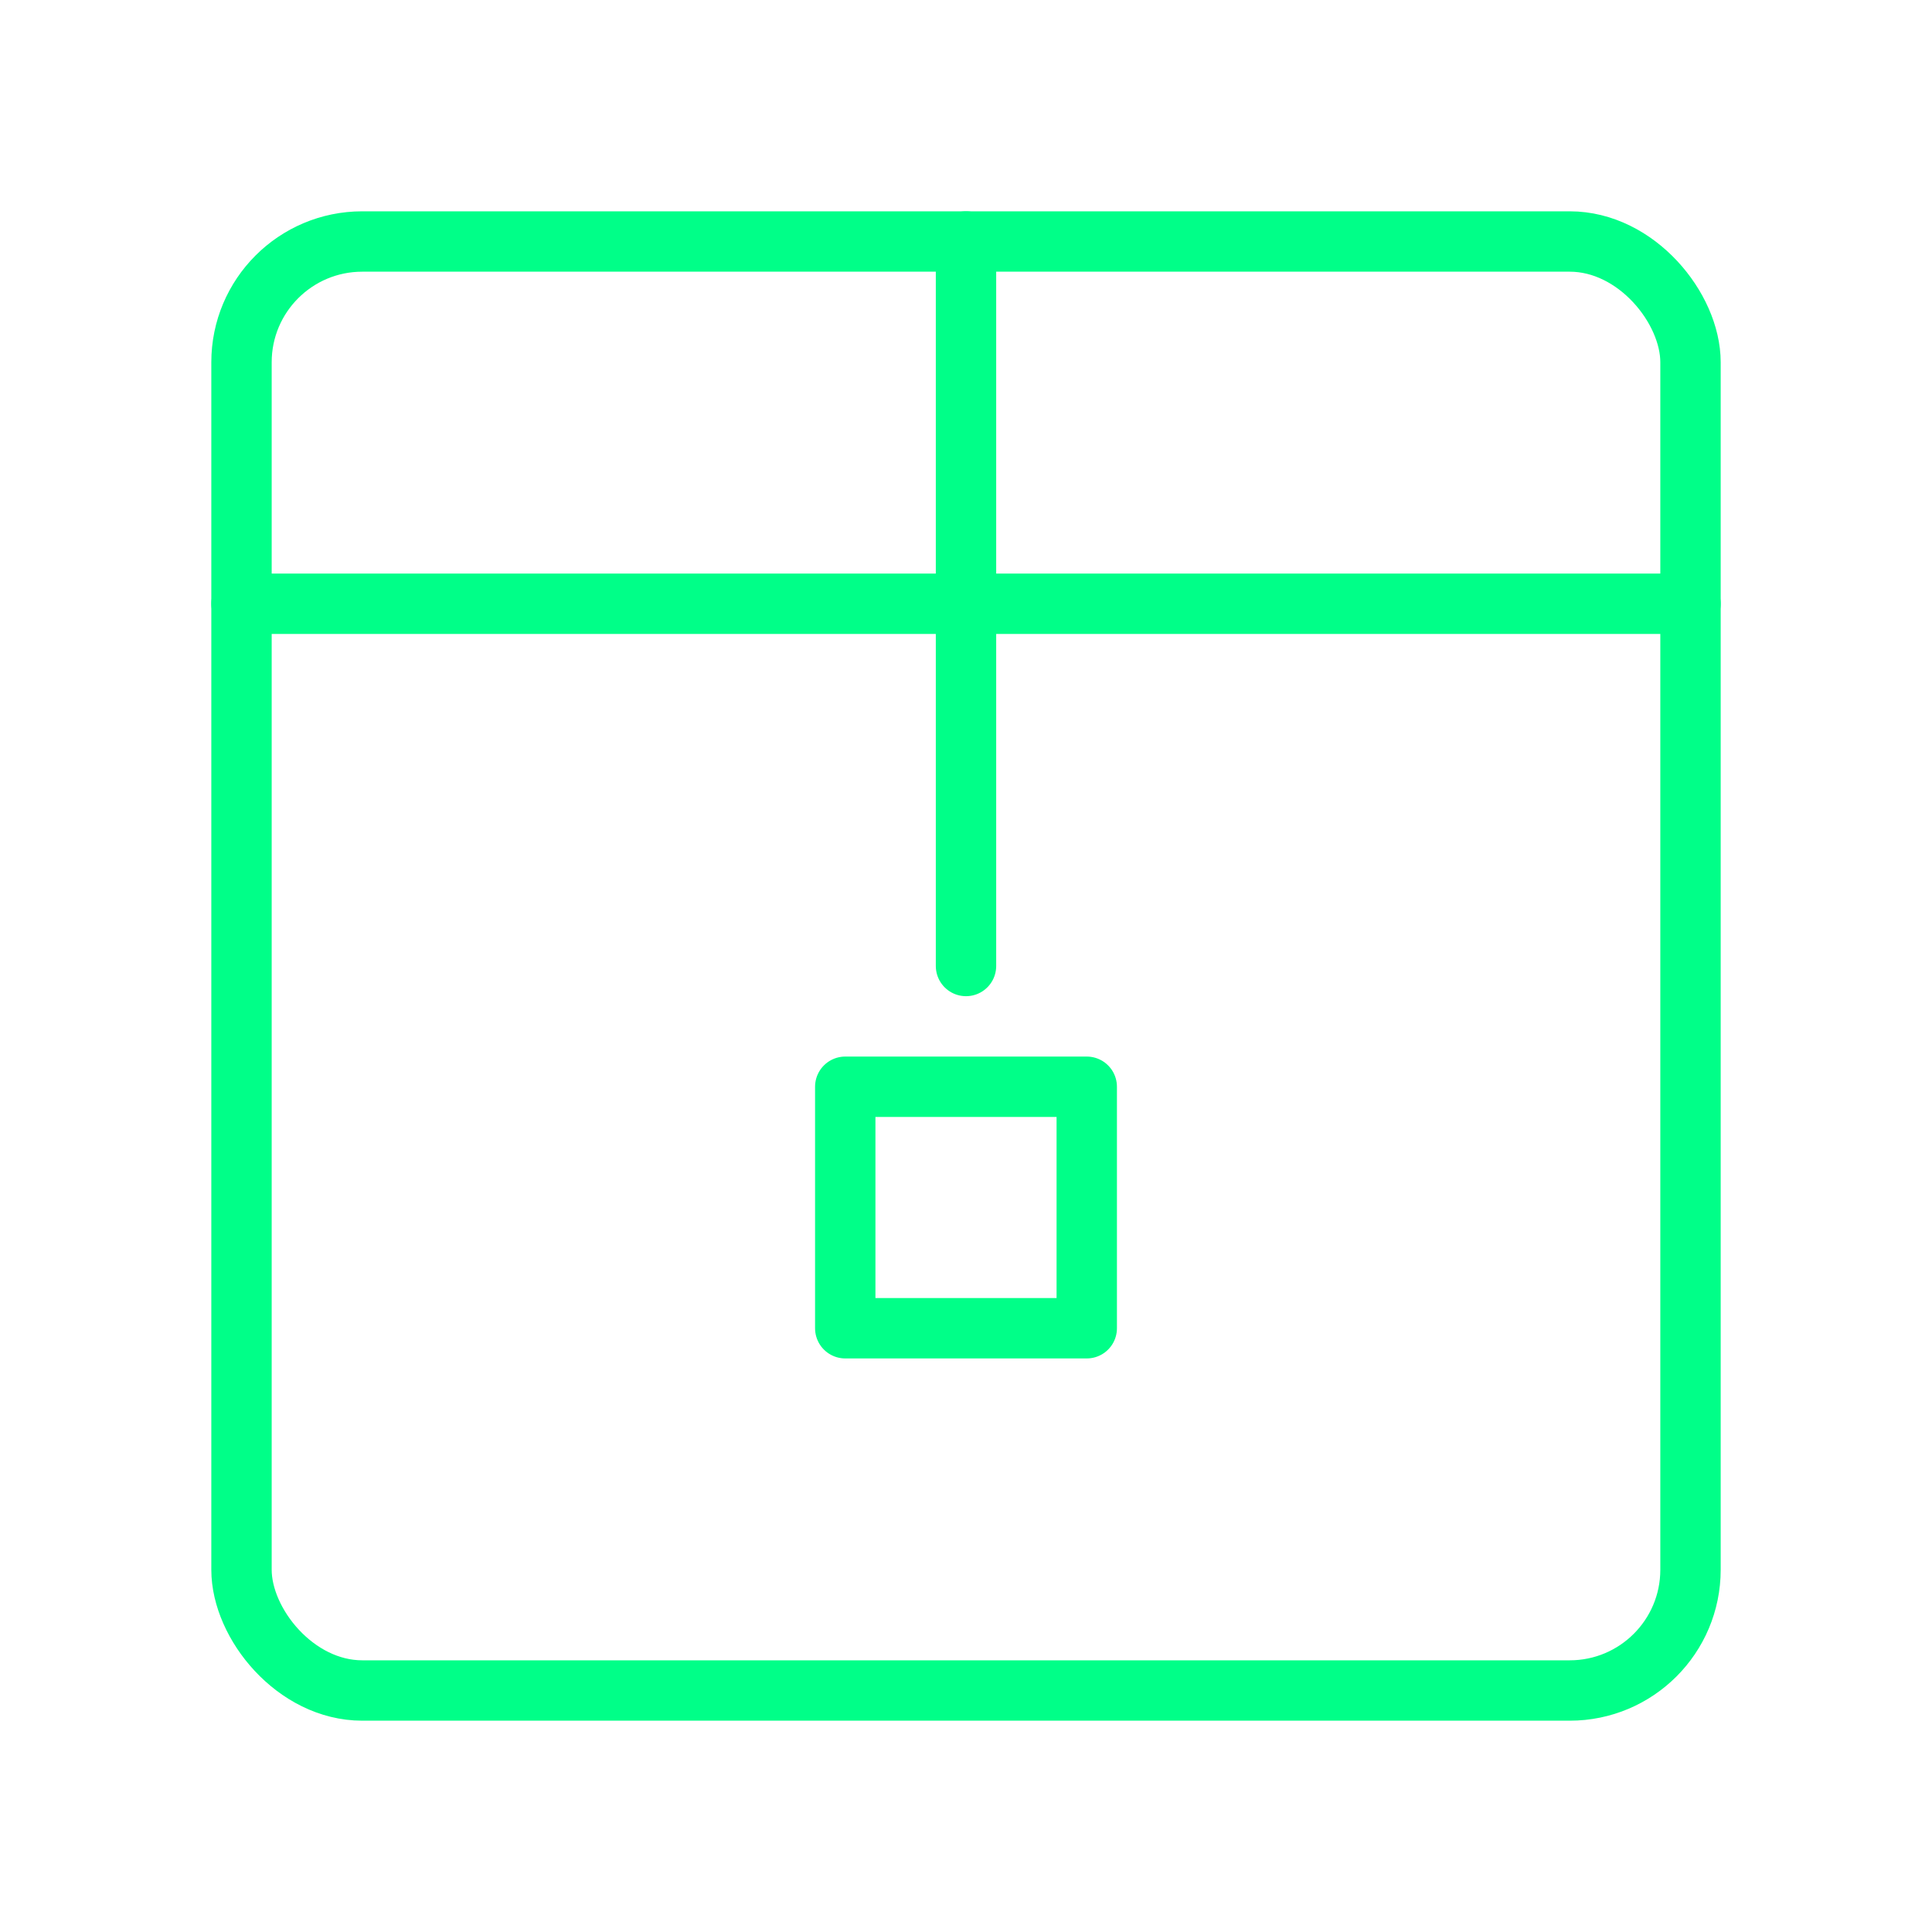 <svg viewBox="0 0 64 64" fill="none" xmlns="http://www.w3.org/2000/svg">
  <defs>
    <filter id="neon-glow" x="-50%" y="-50%" width="200%" height="200%">
      <feGaussianBlur in="SourceGraphic" stdDeviation="3" result="blur"/>
      <feMerge>
        <feMergeNode in="blur"/>
        <feMergeNode in="SourceGraphic"/>
      </feMerge>
    </filter>
  </defs>
  <rect x="8" y="8" width="48" height="48" rx="4" stroke="#00ff88" stroke-width="2" filter="url(#neon-glow)"/>
  <path d="M8 20H56M32 8V20M28 36H36V44H28V36Z" stroke="#00ff88" stroke-width="2" stroke-linecap="round" stroke-linejoin="round" filter="url(#neon-glow)"/>
  <path d="M32 20V32" stroke="#00ff88" stroke-width="2" stroke-linecap="round" filter="url(#neon-glow)"/>
</svg>
